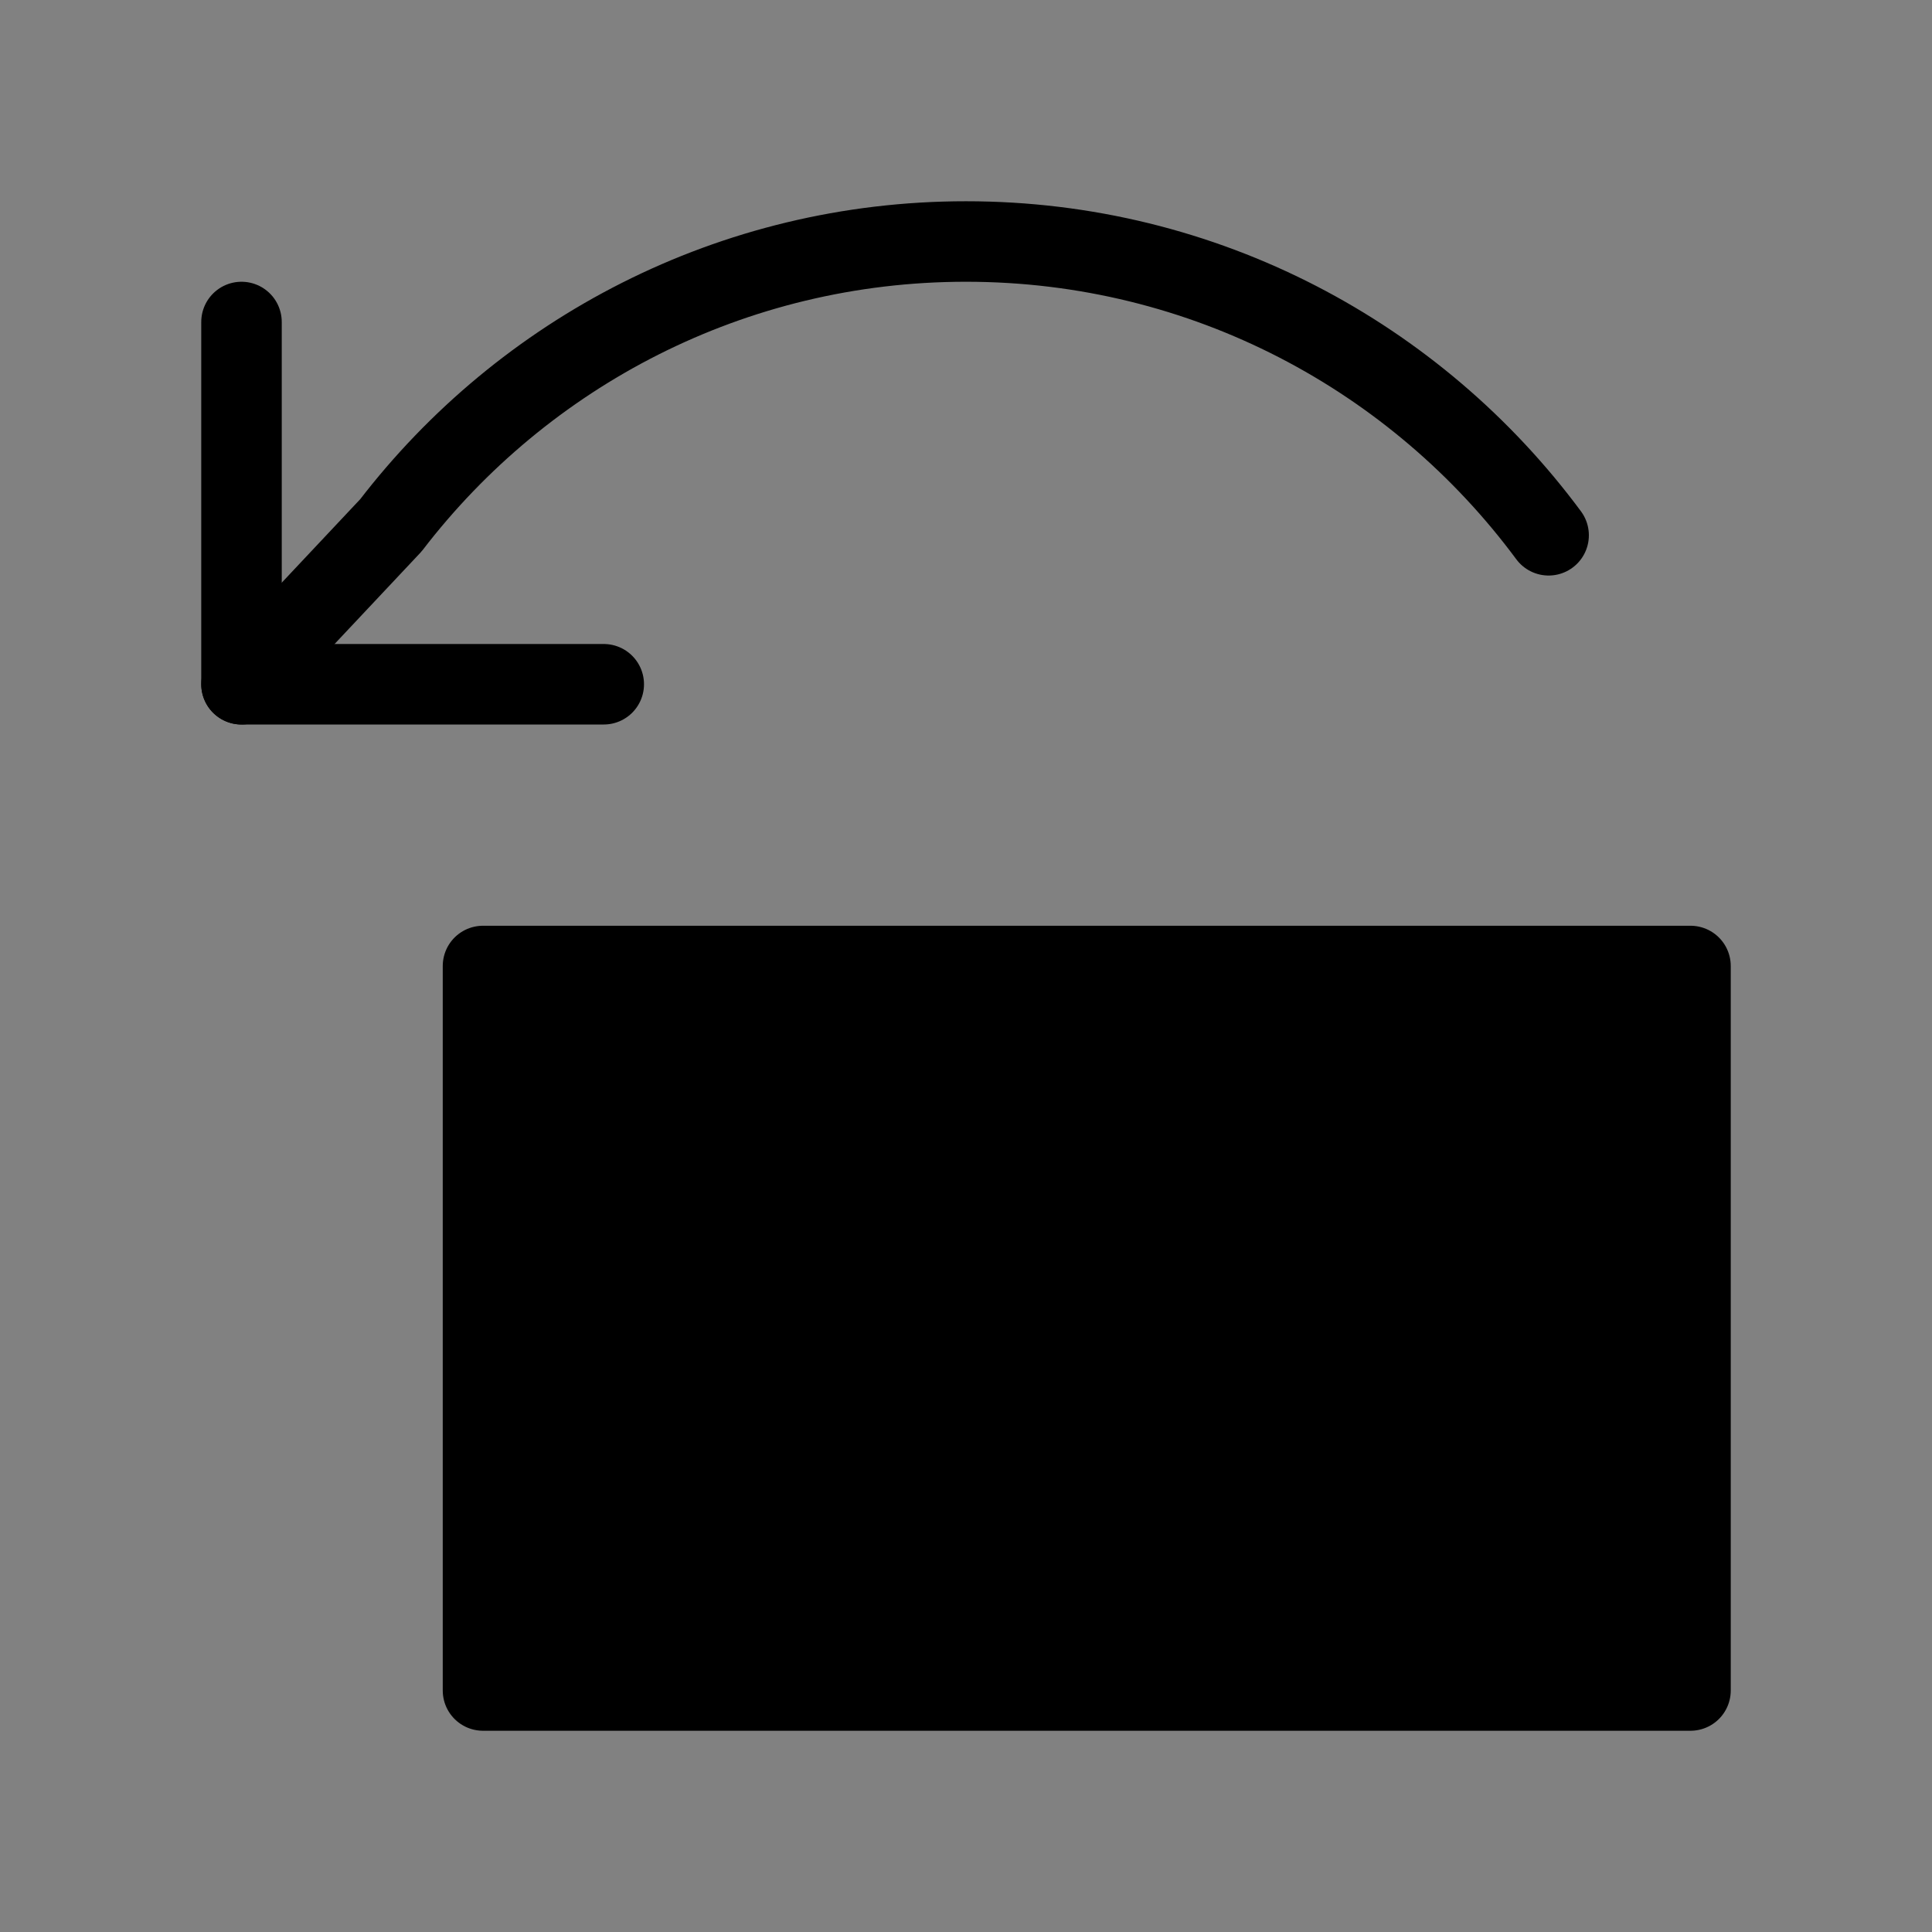 <svg viewBox="0 0 48 48" fill="none" xmlns="http://www.w3.org/2000/svg"><rect x="0" y="0" width="48" height="48" fill="#808080" stroke="none"/><rect width="48" height="48" fill="white" fill-opacity="0.01"/><path d="M12 24H42V42H12V24Z" fill="currentColor" stroke="currentColor" stroke-width="2" stroke-linejoin="round"/><path d="M6 8V17H15" stroke="currentColor" stroke-width="2" stroke-linecap="round" stroke-linejoin="round"/><path d="M38.475 13.299C35.196 8.87 29.933 6 24 6C18.179 6 13.003 8.763 9.713 13.05L6 17" stroke="currentColor" stroke-width="2" stroke-linecap="round" stroke-linejoin="round"/></svg>